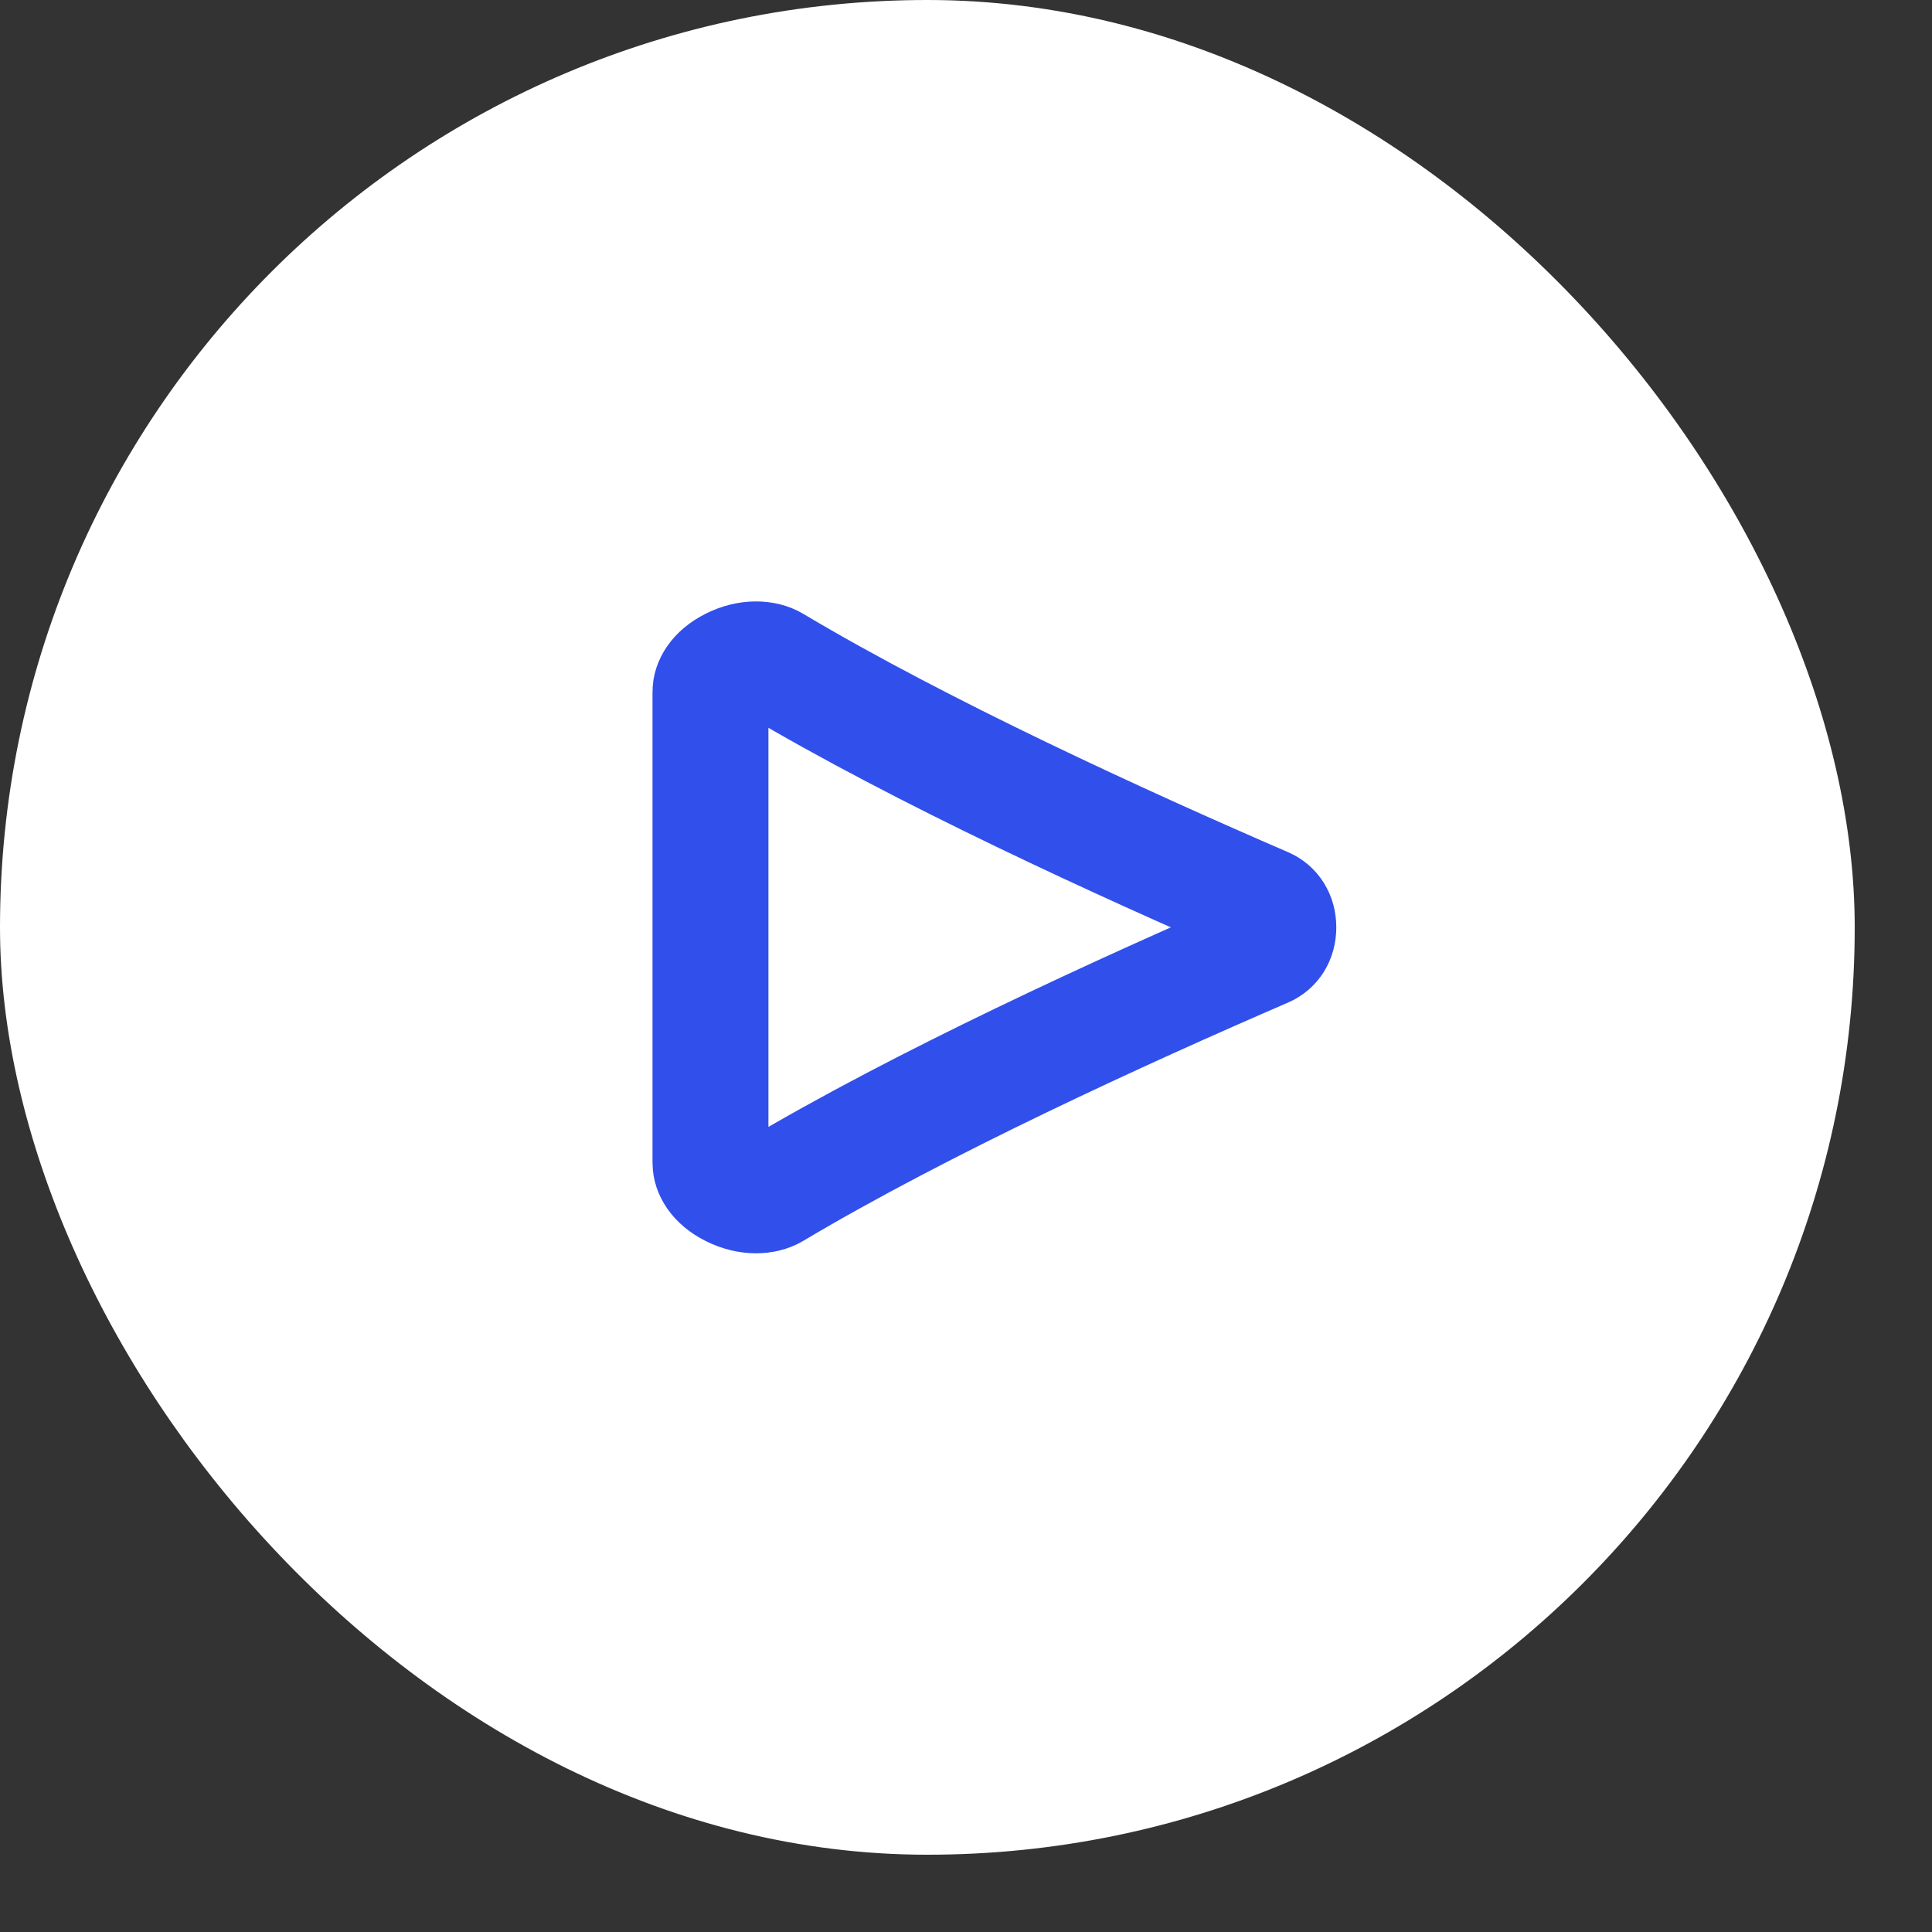 <?xml version="1.0" encoding="UTF-8"?> <svg xmlns="http://www.w3.org/2000/svg" width="50" height="50" viewBox="0 0 50 50" fill="none"><rect x="0" y="0" width="50" height="50" fill="#333333" stroke="none"/><rect width="48" height="48" rx="24" fill="white"></rect><path d="M32.74 24.569C29.049 26.165 23.848 28.543 20.021 30.825C19.792 30.962 19.373 30.997 18.938 30.778C18.505 30.561 18.387 30.271 18.387 30.102V17.898C18.387 17.729 18.505 17.439 18.938 17.222C19.373 17.003 19.792 17.038 20.021 17.175C23.848 19.457 29.049 21.835 32.74 23.431C32.948 23.521 33.083 23.719 33.083 24C33.083 24.281 32.948 24.479 32.74 24.569Z" stroke="#314FEB" stroke-width="3" stroke-linecap="round"></path></svg> 